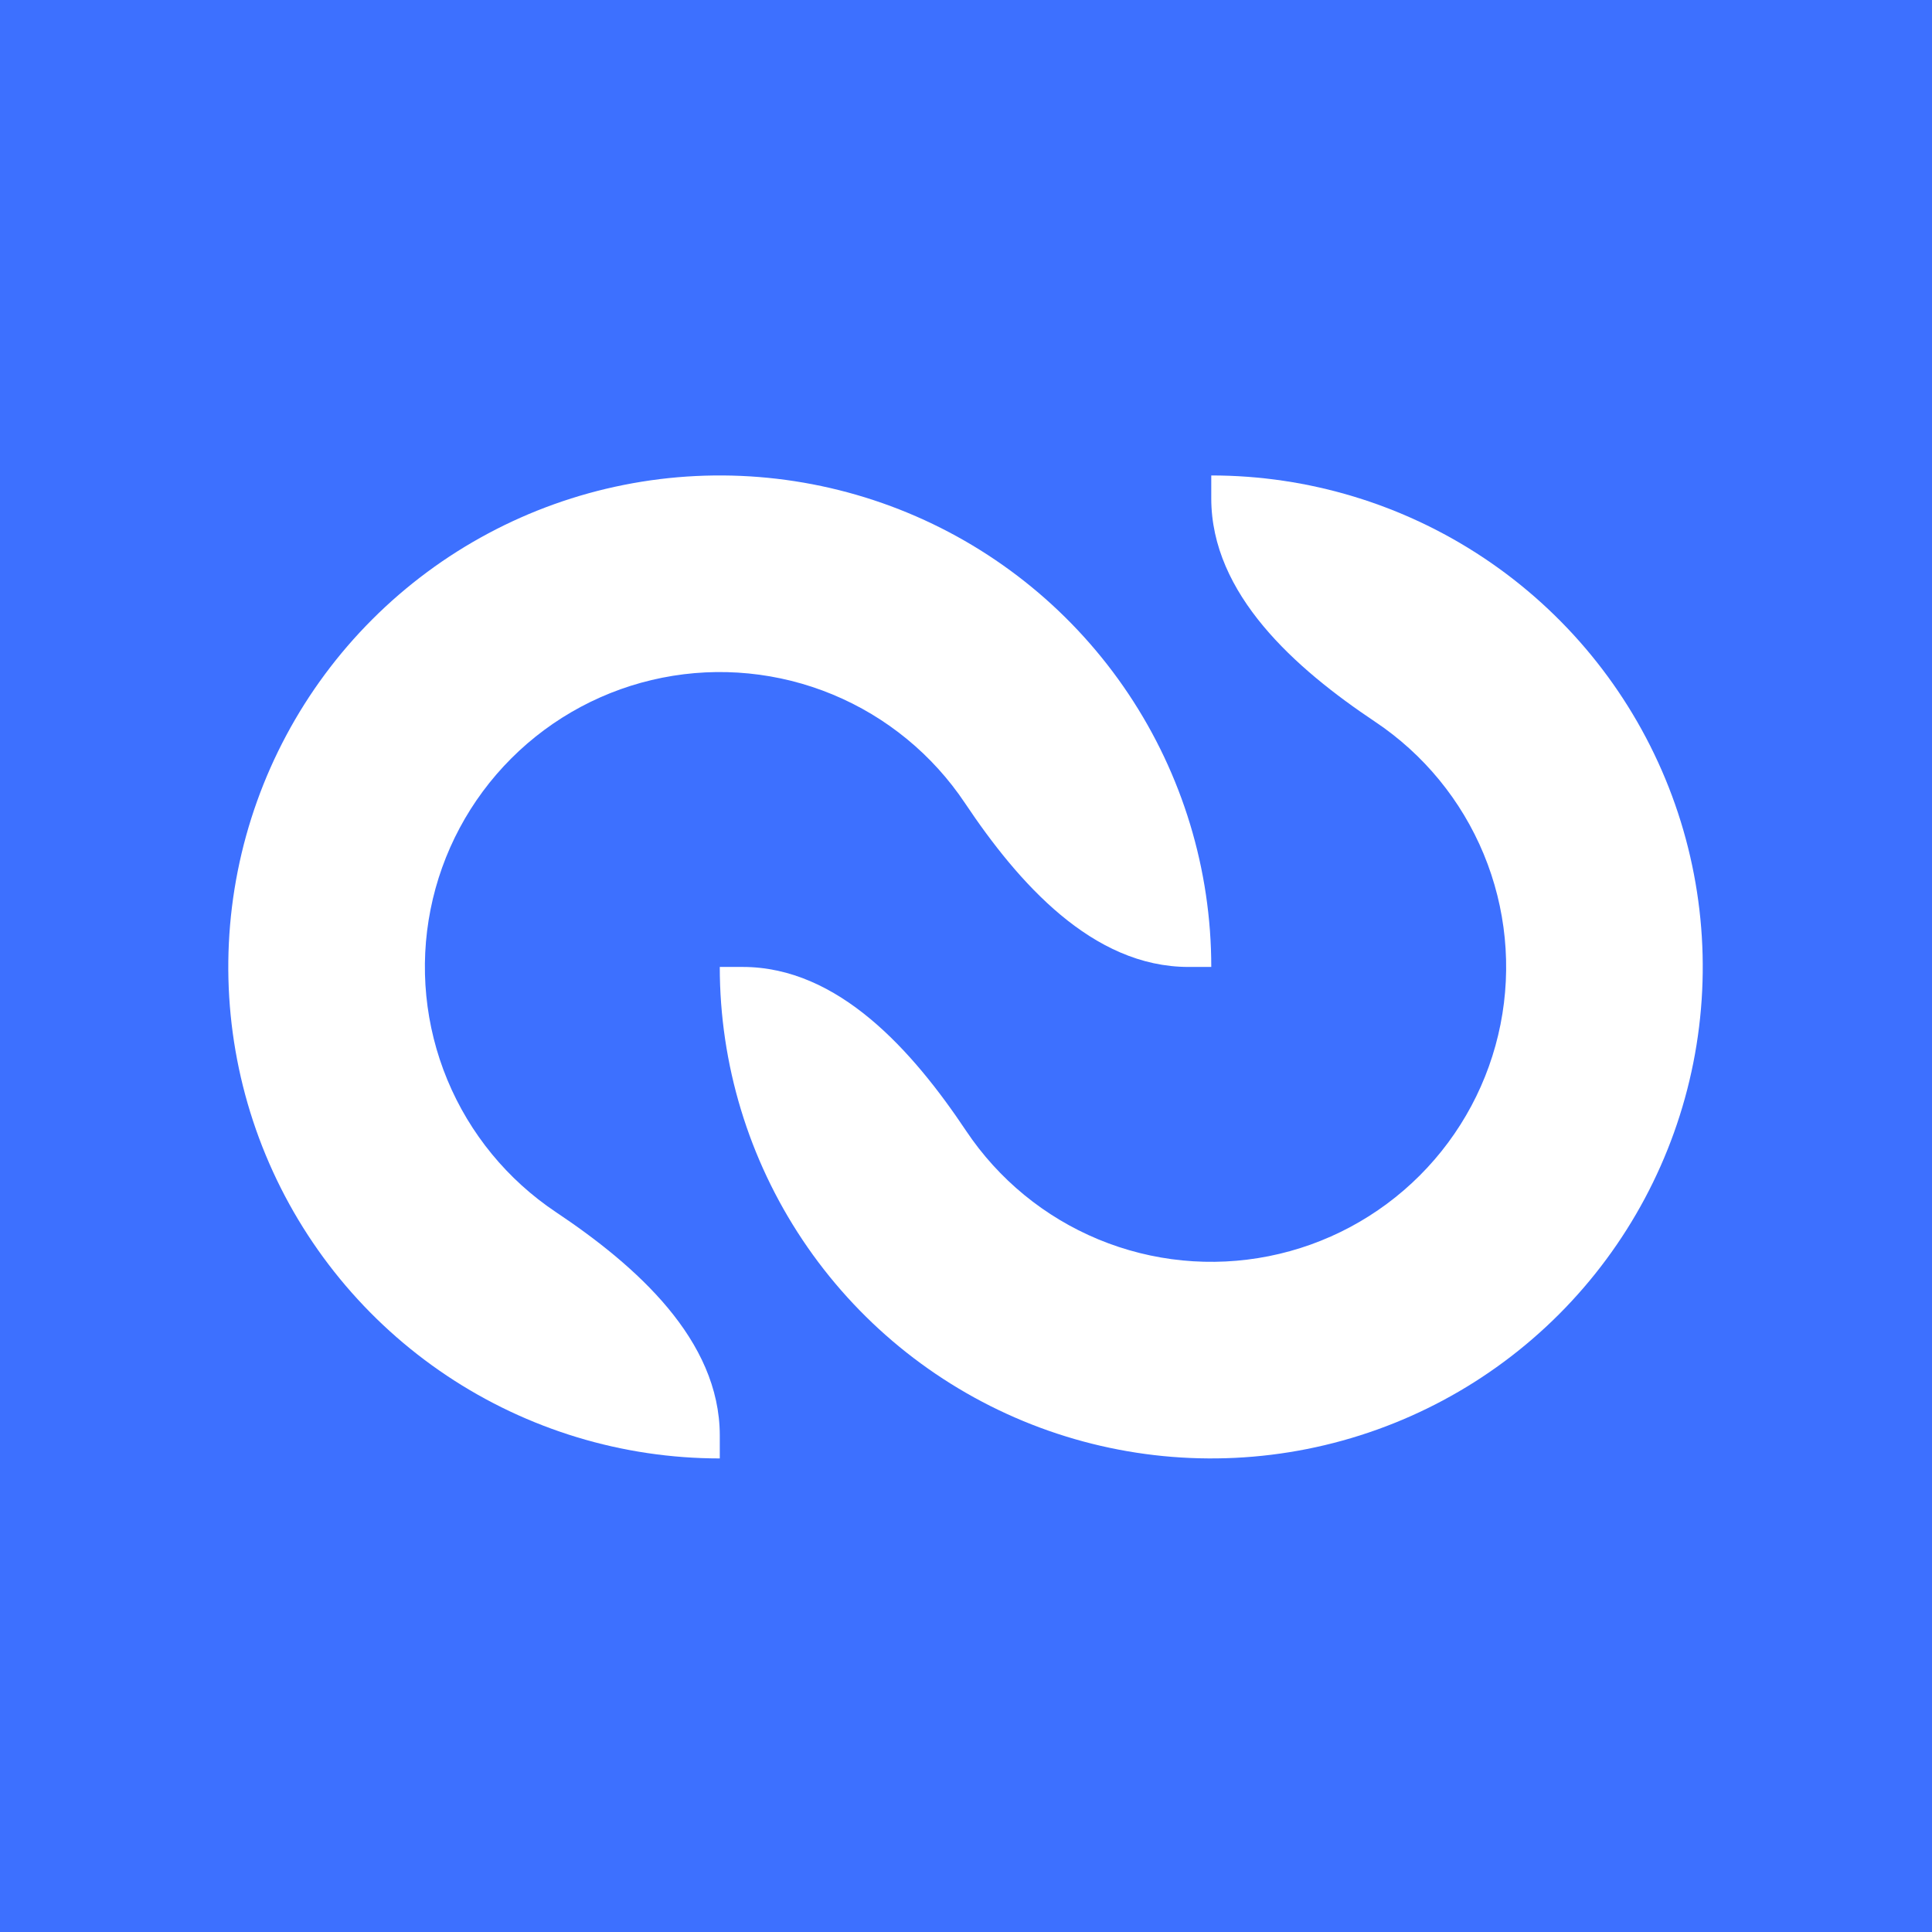 <svg width="1024" height="1024" viewBox="0 0 1024 1024" fill="none" xmlns="http://www.w3.org/2000/svg">
<rect width="1024" height="1024" fill="#3D70FF"/>
<path d="M642 512.5C642 460.978 626.722 410.613 598.098 367.774C569.474 324.935 528.789 291.546 481.189 271.829C433.589 252.113 381.211 246.954 330.679 257.005C280.147 267.057 233.73 291.867 197.299 328.299C160.867 364.73 136.057 411.147 126.005 461.679C115.954 512.211 121.113 564.589 140.829 612.189C160.546 659.789 193.935 700.474 236.774 729.098C279.613 757.722 329.978 773 381.5 773V760.867C381.5 710.02 336.942 670.708 294.664 642.459V642.459C268.961 625.284 248.928 600.874 237.098 572.313C225.268 543.753 222.172 512.327 228.203 482.007C234.234 451.688 249.12 423.838 270.979 401.979C292.838 380.12 320.688 365.234 351.007 359.203C381.327 353.172 412.753 356.268 441.313 368.098C469.874 379.928 494.284 399.961 511.459 425.664V425.664C539.708 467.942 579.02 512.5 629.867 512.5H642Z" fill="white"/>
<path d="M381.494 512.5C381.494 564.022 396.772 614.387 425.396 657.226C454.02 700.065 494.705 733.454 542.305 753.171C589.905 772.887 642.283 778.046 692.815 767.995C743.347 757.943 789.764 733.133 826.195 696.701C862.627 660.27 887.437 613.853 897.489 563.321C907.54 512.789 902.381 460.411 882.665 412.811C862.948 365.211 829.559 324.526 786.72 295.902C743.881 267.278 693.516 252 641.994 252L641.994 264.133C641.994 314.98 686.552 354.292 728.83 382.541V382.541C754.533 399.716 774.567 424.126 786.397 452.687C798.226 481.247 801.322 512.673 795.291 542.993C789.26 573.312 774.374 601.162 752.515 623.021C730.656 644.88 702.806 659.766 672.487 665.797C642.168 671.828 610.741 668.732 582.181 656.902C553.621 645.072 529.21 625.039 512.035 599.336V599.336C483.786 557.058 444.474 512.5 393.627 512.5H381.494Z" fill="white"/>
</svg>
